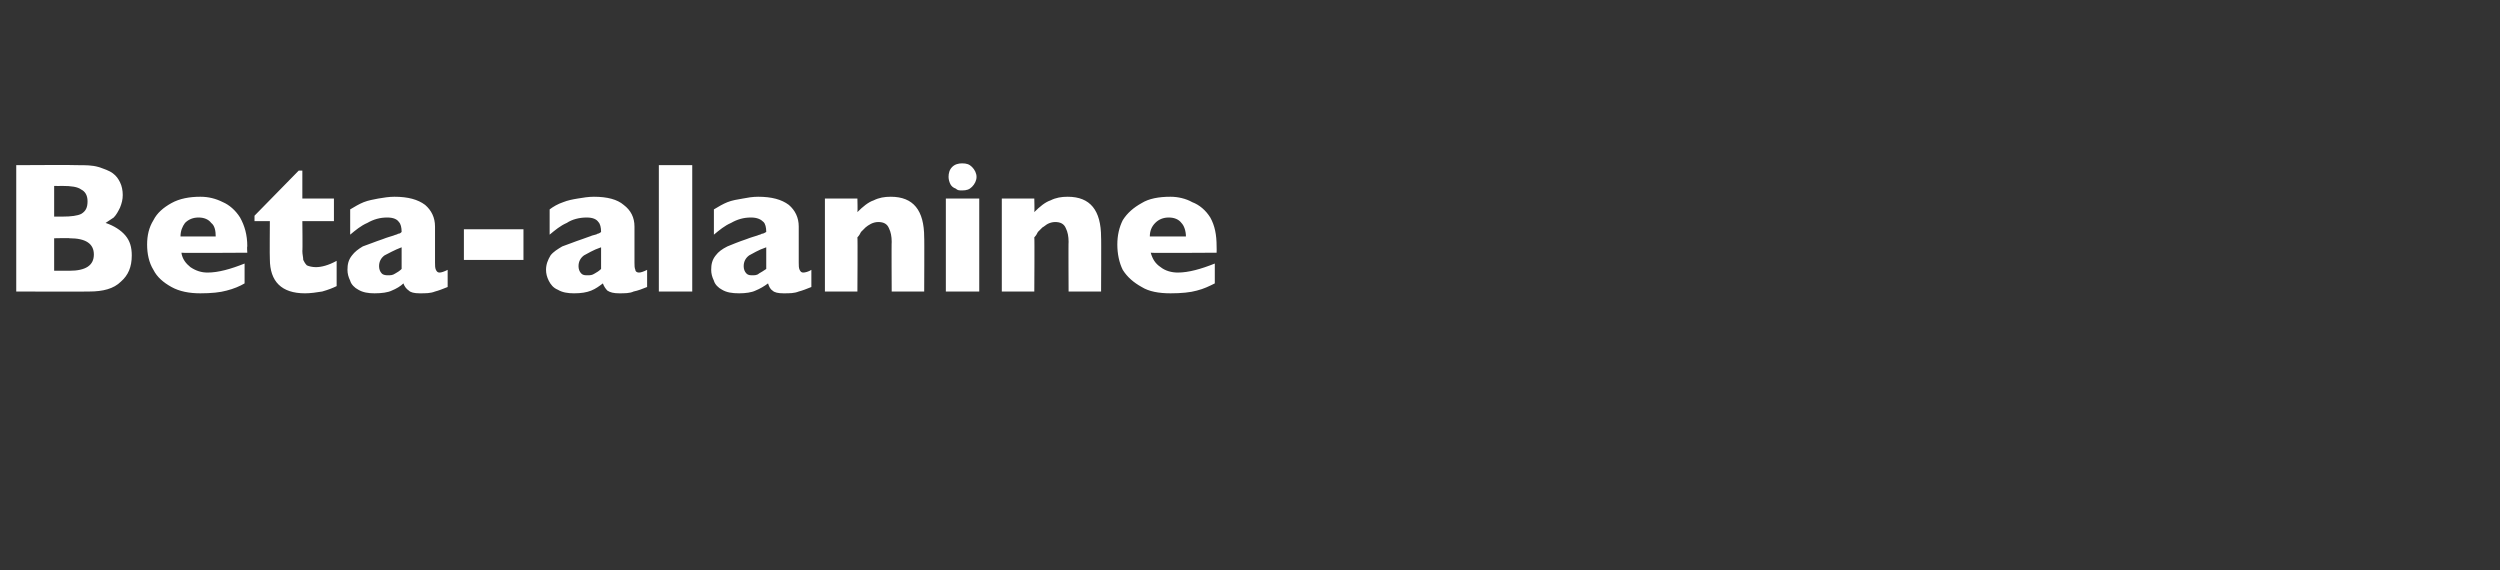<?xml version="1.0" standalone="no"?><!DOCTYPE svg PUBLIC "-//W3C//DTD SVG 1.1//EN" "http://www.w3.org/Graphics/SVG/1.1/DTD/svg11.dtd"><svg xmlns="http://www.w3.org/2000/svg" version="1.1" width="277px" height="63.2px" viewBox="0 0 277 63.2"><rect x="0" y="0" width="277" height="63.2" fill="#333333" stroke="none"/>  <desc>Beta alanine</desc>  <defs/>  <g id="Polygon138474">    <path d="M 14.6 28.3 C 14.6 29.6 14.2 30.5 13.4 31.2 C 12.6 32 11.4 32.3 9.9 32.3 C 9.9 32.33 1.8 32.3 1.8 32.3 L 1.8 18.3 C 1.8 18.3 8.57 18.26 8.6 18.3 C 9.5 18.3 10.2 18.3 10.9 18.5 C 11.5 18.7 12.1 18.9 12.5 19.2 C 12.9 19.5 13.1 19.8 13.3 20.2 C 13.5 20.6 13.6 21.1 13.6 21.6 C 13.6 22.1 13.5 22.5 13.3 23 C 13.1 23.4 12.9 23.8 12.6 24.1 C 12.3 24.3 12 24.5 11.7 24.7 C 12.6 25 13.4 25.5 13.9 26.1 C 14.4 26.7 14.6 27.4 14.6 28.3 Z M 9.7 22.3 C 9.7 21.6 9.4 21.2 9 21 C 8.6 20.7 7.9 20.6 6.9 20.6 C 6.91 20.62 6 20.6 6 20.6 L 6 24 C 6 24 6.93 24 6.9 24 C 7.9 24 8.6 23.9 9 23.7 C 9.5 23.4 9.7 23 9.7 22.3 Z M 7.7 30 C 9.5 30 10.4 29.4 10.4 28.2 C 10.4 27 9.5 26.4 7.7 26.4 C 7.74 26.36 6 26.4 6 26.4 L 6 30 L 7.7 30 C 7.7 30 7.74 29.97 7.7 30 Z M 27.4 28 C 27.4 28 20.07 28.05 20.1 28 C 20.2 28.7 20.6 29.2 21.1 29.6 C 21.7 30 22.3 30.2 23 30.2 C 24.2 30.2 25.6 29.8 27.1 29.2 C 27.1 29.2 27.1 31.4 27.1 31.4 C 26.6 31.7 25.9 32 25.1 32.2 C 24.4 32.4 23.4 32.5 22.2 32.5 C 21 32.5 19.9 32.3 19 31.8 C 18.1 31.3 17.4 30.7 17 29.9 C 16.5 29.1 16.3 28.1 16.3 27.1 C 16.3 26.1 16.5 25.2 17 24.4 C 17.4 23.6 18.1 23 19 22.5 C 19.9 22 21 21.8 22.2 21.8 C 23.1 21.8 23.9 22 24.7 22.4 C 25.4 22.7 26.1 23.3 26.6 24.1 C 27.1 25 27.4 26 27.4 27.3 C 27.35 27.32 27.4 28 27.4 28 Z M 23.9 26.2 C 23.9 25.6 23.8 25 23.4 24.7 C 23.1 24.3 22.6 24.1 22 24.1 C 21.4 24.1 20.9 24.3 20.5 24.7 C 20.2 25.1 20 25.6 20 26.2 C 20 26.2 23.9 26.2 23.9 26.2 Z M 37.3 31.7 C 36.9 31.9 36.4 32.1 35.7 32.3 C 35.1 32.4 34.4 32.5 33.8 32.5 C 31.2 32.5 29.9 31.2 29.9 28.7 C 29.87 28.66 29.9 24.5 29.9 24.5 L 28.2 24.5 L 28.2 23.9 L 33.1 18.9 L 33.5 18.9 L 33.5 22 L 37 22 L 37 24.5 L 33.5 24.5 C 33.5 24.5 33.54 27.85 33.5 27.8 C 33.5 28.2 33.6 28.5 33.6 28.8 C 33.7 29 33.8 29.2 34 29.4 C 34.2 29.5 34.6 29.6 35 29.6 C 35.6 29.6 36.4 29.4 37.3 28.9 C 37.3 28.9 37.3 31.7 37.3 31.7 Z M 49.6 31.8 C 49.1 32 48.6 32.2 48.2 32.3 C 47.7 32.5 47.2 32.5 46.5 32.5 C 45.9 32.5 45.5 32.4 45.3 32.2 C 45 32 44.8 31.7 44.7 31.4 C 44.4 31.7 43.9 32 43.4 32.2 C 43 32.4 42.3 32.5 41.5 32.5 C 40.8 32.5 40.2 32.4 39.7 32.1 C 39.3 31.9 38.9 31.5 38.8 31.1 C 38.6 30.7 38.5 30.3 38.5 29.9 C 38.5 29.3 38.6 28.8 39 28.3 C 39.3 27.9 39.7 27.6 40.2 27.3 C 40.8 27.1 41.5 26.8 42.4 26.5 C 42.9 26.3 43.3 26.2 43.6 26.1 C 43.8 26 44 26 44.1 25.9 C 44.3 25.9 44.4 25.8 44.5 25.7 C 44.5 25.2 44.4 24.8 44.2 24.6 C 44 24.3 43.6 24.1 42.9 24.1 C 42.1 24.1 41.4 24.3 40.7 24.7 C 40 25 39.4 25.5 38.8 26 C 38.8 26 38.8 23.2 38.8 23.2 C 39.3 22.9 39.8 22.6 40.3 22.4 C 40.8 22.2 41.4 22.1 41.9 22 C 42.5 21.9 43.1 21.8 43.7 21.8 C 45.2 21.8 46.3 22.1 47.1 22.7 C 47.8 23.3 48.2 24.1 48.2 25.1 C 48.2 25.1 48.2 29.1 48.2 29.1 C 48.2 29.4 48.2 29.7 48.3 29.9 C 48.4 30.1 48.5 30.2 48.7 30.2 C 48.9 30.2 49.2 30.1 49.6 29.9 C 49.6 29.9 49.6 31.8 49.6 31.8 Z M 44.5 29.8 C 44.5 29.8 44.5 27.4 44.5 27.4 C 43.7 27.7 43 28.1 42.6 28.3 C 42.2 28.6 42 29 42 29.5 C 42 29.8 42.1 30.1 42.3 30.3 C 42.5 30.5 42.8 30.5 43 30.5 C 43.3 30.5 43.5 30.5 43.8 30.3 C 44 30.2 44.3 30 44.5 29.8 Z M 58 28.8 L 51.4 28.8 L 51.4 25.4 L 58 25.4 L 58 28.8 Z M 71.7 31.8 C 71.2 32 70.7 32.2 70.2 32.3 C 69.8 32.5 69.2 32.5 68.6 32.5 C 68 32.5 67.6 32.4 67.3 32.2 C 67.1 32 66.9 31.7 66.8 31.4 C 66.4 31.7 66 32 65.5 32.2 C 65 32.4 64.4 32.5 63.6 32.5 C 62.9 32.5 62.3 32.4 61.8 32.1 C 61.3 31.9 61 31.5 60.8 31.1 C 60.6 30.7 60.5 30.3 60.5 29.9 C 60.5 29.3 60.7 28.8 61 28.3 C 61.3 27.9 61.8 27.6 62.3 27.3 C 62.9 27.1 63.6 26.8 64.5 26.5 C 65 26.3 65.4 26.2 65.6 26.1 C 65.9 26 66.1 26 66.2 25.9 C 66.3 25.9 66.5 25.8 66.6 25.7 C 66.6 25.2 66.5 24.8 66.3 24.6 C 66.1 24.3 65.7 24.1 65 24.1 C 64.2 24.1 63.4 24.3 62.8 24.7 C 62.1 25 61.5 25.5 60.9 26 C 60.9 26 60.9 23.2 60.9 23.2 C 61.3 22.9 61.8 22.6 62.4 22.4 C 62.9 22.2 63.4 22.1 64 22 C 64.6 21.9 65.2 21.8 65.8 21.8 C 67.3 21.8 68.4 22.1 69.1 22.7 C 69.9 23.3 70.3 24.1 70.3 25.1 C 70.3 25.1 70.3 29.1 70.3 29.1 C 70.3 29.4 70.3 29.7 70.4 29.9 C 70.4 30.1 70.6 30.2 70.8 30.2 C 71 30.2 71.3 30.1 71.7 29.9 C 71.7 29.9 71.7 31.8 71.7 31.8 Z M 66.6 29.8 C 66.6 29.8 66.6 27.4 66.6 27.4 C 65.7 27.7 65.1 28.1 64.7 28.3 C 64.3 28.6 64.1 29 64.1 29.5 C 64.1 29.8 64.2 30.1 64.4 30.3 C 64.6 30.5 64.8 30.5 65.1 30.5 C 65.4 30.5 65.6 30.5 65.9 30.3 C 66.1 30.2 66.4 30 66.6 29.8 Z M 76.7 32.3 L 73 32.3 L 73 18.3 L 76.7 18.3 L 76.7 32.3 Z M 89.9 31.8 C 89.4 32 88.9 32.2 88.5 32.3 C 88 32.5 87.5 32.5 86.8 32.5 C 86.2 32.5 85.8 32.4 85.6 32.2 C 85.3 32 85.2 31.7 85.1 31.4 C 84.7 31.7 84.2 32 83.7 32.2 C 83.3 32.4 82.6 32.5 81.9 32.5 C 81.1 32.5 80.5 32.4 80 32.1 C 79.6 31.9 79.2 31.5 79.1 31.1 C 78.9 30.7 78.8 30.3 78.8 29.9 C 78.8 29.3 78.9 28.8 79.3 28.3 C 79.6 27.9 80 27.6 80.6 27.3 C 81.1 27.1 81.8 26.8 82.7 26.5 C 83.2 26.3 83.6 26.2 83.9 26.1 C 84.1 26 84.3 26 84.4 25.9 C 84.6 25.9 84.7 25.8 84.9 25.7 C 84.9 25.2 84.8 24.8 84.6 24.6 C 84.3 24.3 83.9 24.1 83.2 24.1 C 82.4 24.1 81.7 24.3 81 24.7 C 80.3 25 79.7 25.5 79.1 26 C 79.1 26 79.1 23.2 79.1 23.2 C 79.6 22.9 80.1 22.6 80.6 22.4 C 81.1 22.2 81.7 22.1 82.3 22 C 82.8 21.9 83.4 21.8 84 21.8 C 85.5 21.8 86.6 22.1 87.4 22.7 C 88.1 23.3 88.5 24.1 88.5 25.1 C 88.5 25.1 88.5 29.1 88.5 29.1 C 88.5 29.4 88.5 29.7 88.6 29.9 C 88.7 30.1 88.8 30.2 89 30.2 C 89.2 30.2 89.6 30.1 89.9 29.9 C 89.9 29.9 89.9 31.8 89.9 31.8 Z M 84.9 29.8 C 84.9 29.8 84.9 27.4 84.9 27.4 C 84 27.7 83.4 28.1 83 28.3 C 82.6 28.6 82.4 29 82.4 29.5 C 82.4 29.8 82.5 30.1 82.7 30.3 C 82.9 30.5 83.1 30.5 83.4 30.5 C 83.6 30.5 83.9 30.5 84.1 30.3 C 84.3 30.2 84.6 30 84.9 29.8 Z M 102.4 32.3 L 98.8 32.3 C 98.8 32.3 98.77 26.76 98.8 26.8 C 98.8 26.2 98.7 25.7 98.5 25.3 C 98.3 24.8 97.9 24.6 97.3 24.6 C 97 24.6 96.7 24.7 96.5 24.8 C 96.3 24.9 96 25.1 95.9 25.2 C 95.7 25.4 95.5 25.6 95.4 25.7 C 95.3 25.9 95.2 26.1 95 26.3 C 95.04 26.26 95 32.3 95 32.3 L 91.4 32.3 L 91.4 22 L 95 22 C 95 22 95.04 23.48 95 23.5 C 95.6 22.9 96.2 22.4 96.8 22.2 C 97.4 21.9 98 21.8 98.7 21.8 C 101.2 21.8 102.4 23.3 102.4 26.3 C 102.43 26.26 102.4 32.3 102.4 32.3 Z M 108.2 19.6 C 108.2 20 108 20.4 107.7 20.7 C 107.4 21 107.1 21.1 106.6 21.1 C 106.3 21.1 106.1 21.1 105.9 20.9 C 105.6 20.8 105.4 20.6 105.3 20.4 C 105.2 20.2 105.1 19.9 105.1 19.6 C 105.1 19.2 105.2 18.8 105.5 18.5 C 105.8 18.2 106.2 18.1 106.6 18.1 C 107.1 18.1 107.4 18.2 107.7 18.5 C 108 18.8 108.2 19.2 108.2 19.6 Z M 108.5 32.3 L 104.8 32.3 L 104.8 22 L 108.5 22 L 108.5 32.3 Z M 122 32.3 L 118.4 32.3 C 118.4 32.3 118.37 26.76 118.4 26.8 C 118.4 26.2 118.3 25.7 118.1 25.3 C 117.9 24.8 117.5 24.6 116.9 24.6 C 116.6 24.6 116.3 24.7 116.1 24.8 C 115.9 24.9 115.7 25.1 115.5 25.2 C 115.3 25.4 115.1 25.6 115 25.7 C 114.9 25.9 114.8 26.1 114.6 26.3 C 114.64 26.26 114.6 32.3 114.6 32.3 L 111 32.3 L 111 22 L 114.6 22 C 114.6 22 114.64 23.48 114.6 23.5 C 115.2 22.9 115.8 22.4 116.4 22.2 C 117 21.9 117.6 21.8 118.3 21.8 C 120.8 21.8 122 23.3 122 26.3 C 122.03 26.26 122 32.3 122 32.3 Z M 134.8 28 C 134.8 28 127.54 28.05 127.5 28 C 127.7 28.7 128 29.2 128.6 29.6 C 129.1 30 129.8 30.2 130.5 30.2 C 131.7 30.2 133.1 29.8 134.6 29.2 C 134.6 29.2 134.6 31.4 134.6 31.4 C 134 31.7 133.4 32 132.6 32.2 C 131.9 32.4 130.9 32.5 129.7 32.5 C 128.4 32.5 127.3 32.3 126.5 31.8 C 125.6 31.3 124.9 30.7 124.4 29.9 C 124 29.1 123.8 28.1 123.8 27.1 C 123.8 26.1 124 25.2 124.4 24.4 C 124.9 23.6 125.6 23 126.5 22.5 C 127.3 22 128.4 21.8 129.7 21.8 C 130.5 21.8 131.4 22 132.1 22.4 C 132.9 22.7 133.6 23.3 134.1 24.1 C 134.6 25 134.8 26 134.8 27.3 C 134.82 27.32 134.8 28 134.8 28 Z M 131.4 26.2 C 131.4 25.6 131.2 25 130.9 24.7 C 130.6 24.3 130.1 24.1 129.5 24.1 C 128.9 24.1 128.4 24.3 128 24.7 C 127.6 25.1 127.4 25.6 127.4 26.2 C 127.4 26.2 131.4 26.2 131.4 26.2 Z " stroke="none" fill="#fff"/>  </g></svg>